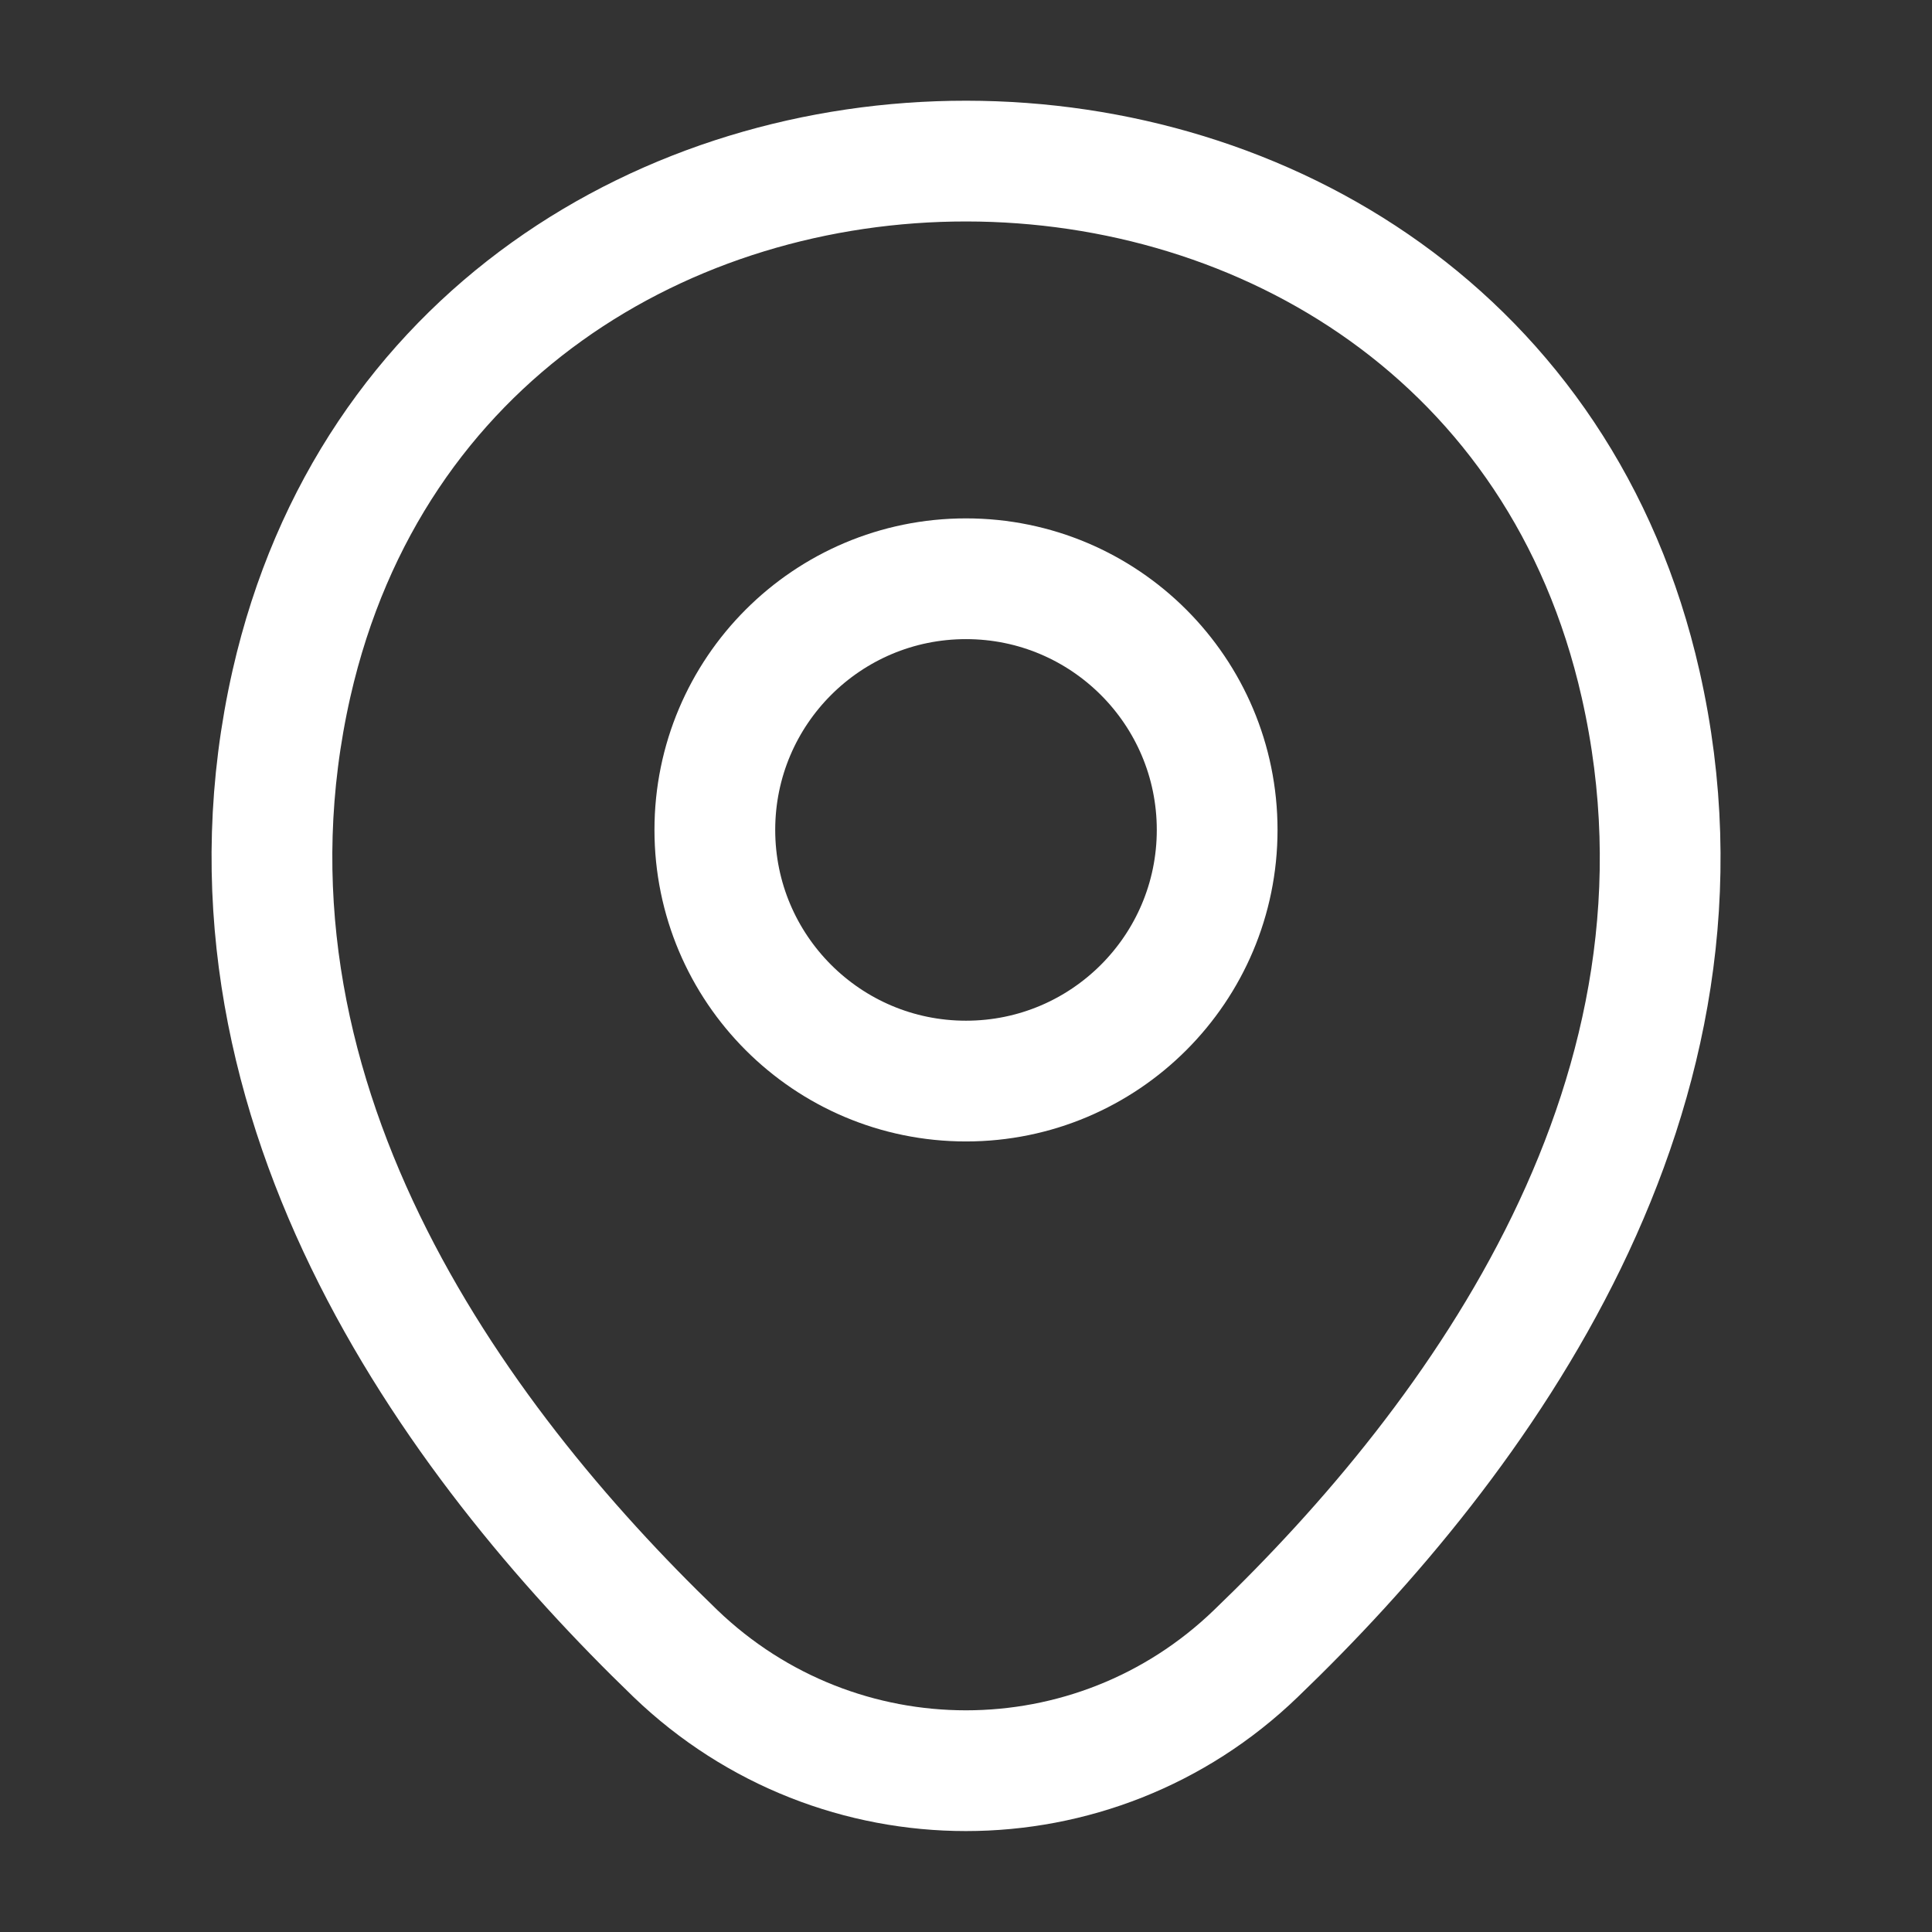 <svg width="32" height="32" viewBox="0 0 32 32" fill="none" xmlns="http://www.w3.org/2000/svg">
<rect x="0" y="0" width="32" height="32" fill="#333333" stroke="none"/>
<path d="M16 17.906C18.297 17.906 20.16 16.043 20.16 13.746C20.16 11.448 18.297 9.586 16 9.586C13.702 9.586 11.84 11.448 11.84 13.746C11.84 16.043 13.702 17.906 16 17.906Z" stroke="white" stroke-width="2"/>
<path d="M4.828 11.321C7.454 -0.225 24.561 -0.212 27.174 11.335C28.708 18.108 24.494 23.841 20.801 27.388C18.121 29.975 13.881 29.975 11.188 27.388C7.508 23.841 3.294 18.095 4.828 11.321Z" stroke="white" stroke-width="2"/>
</svg>
